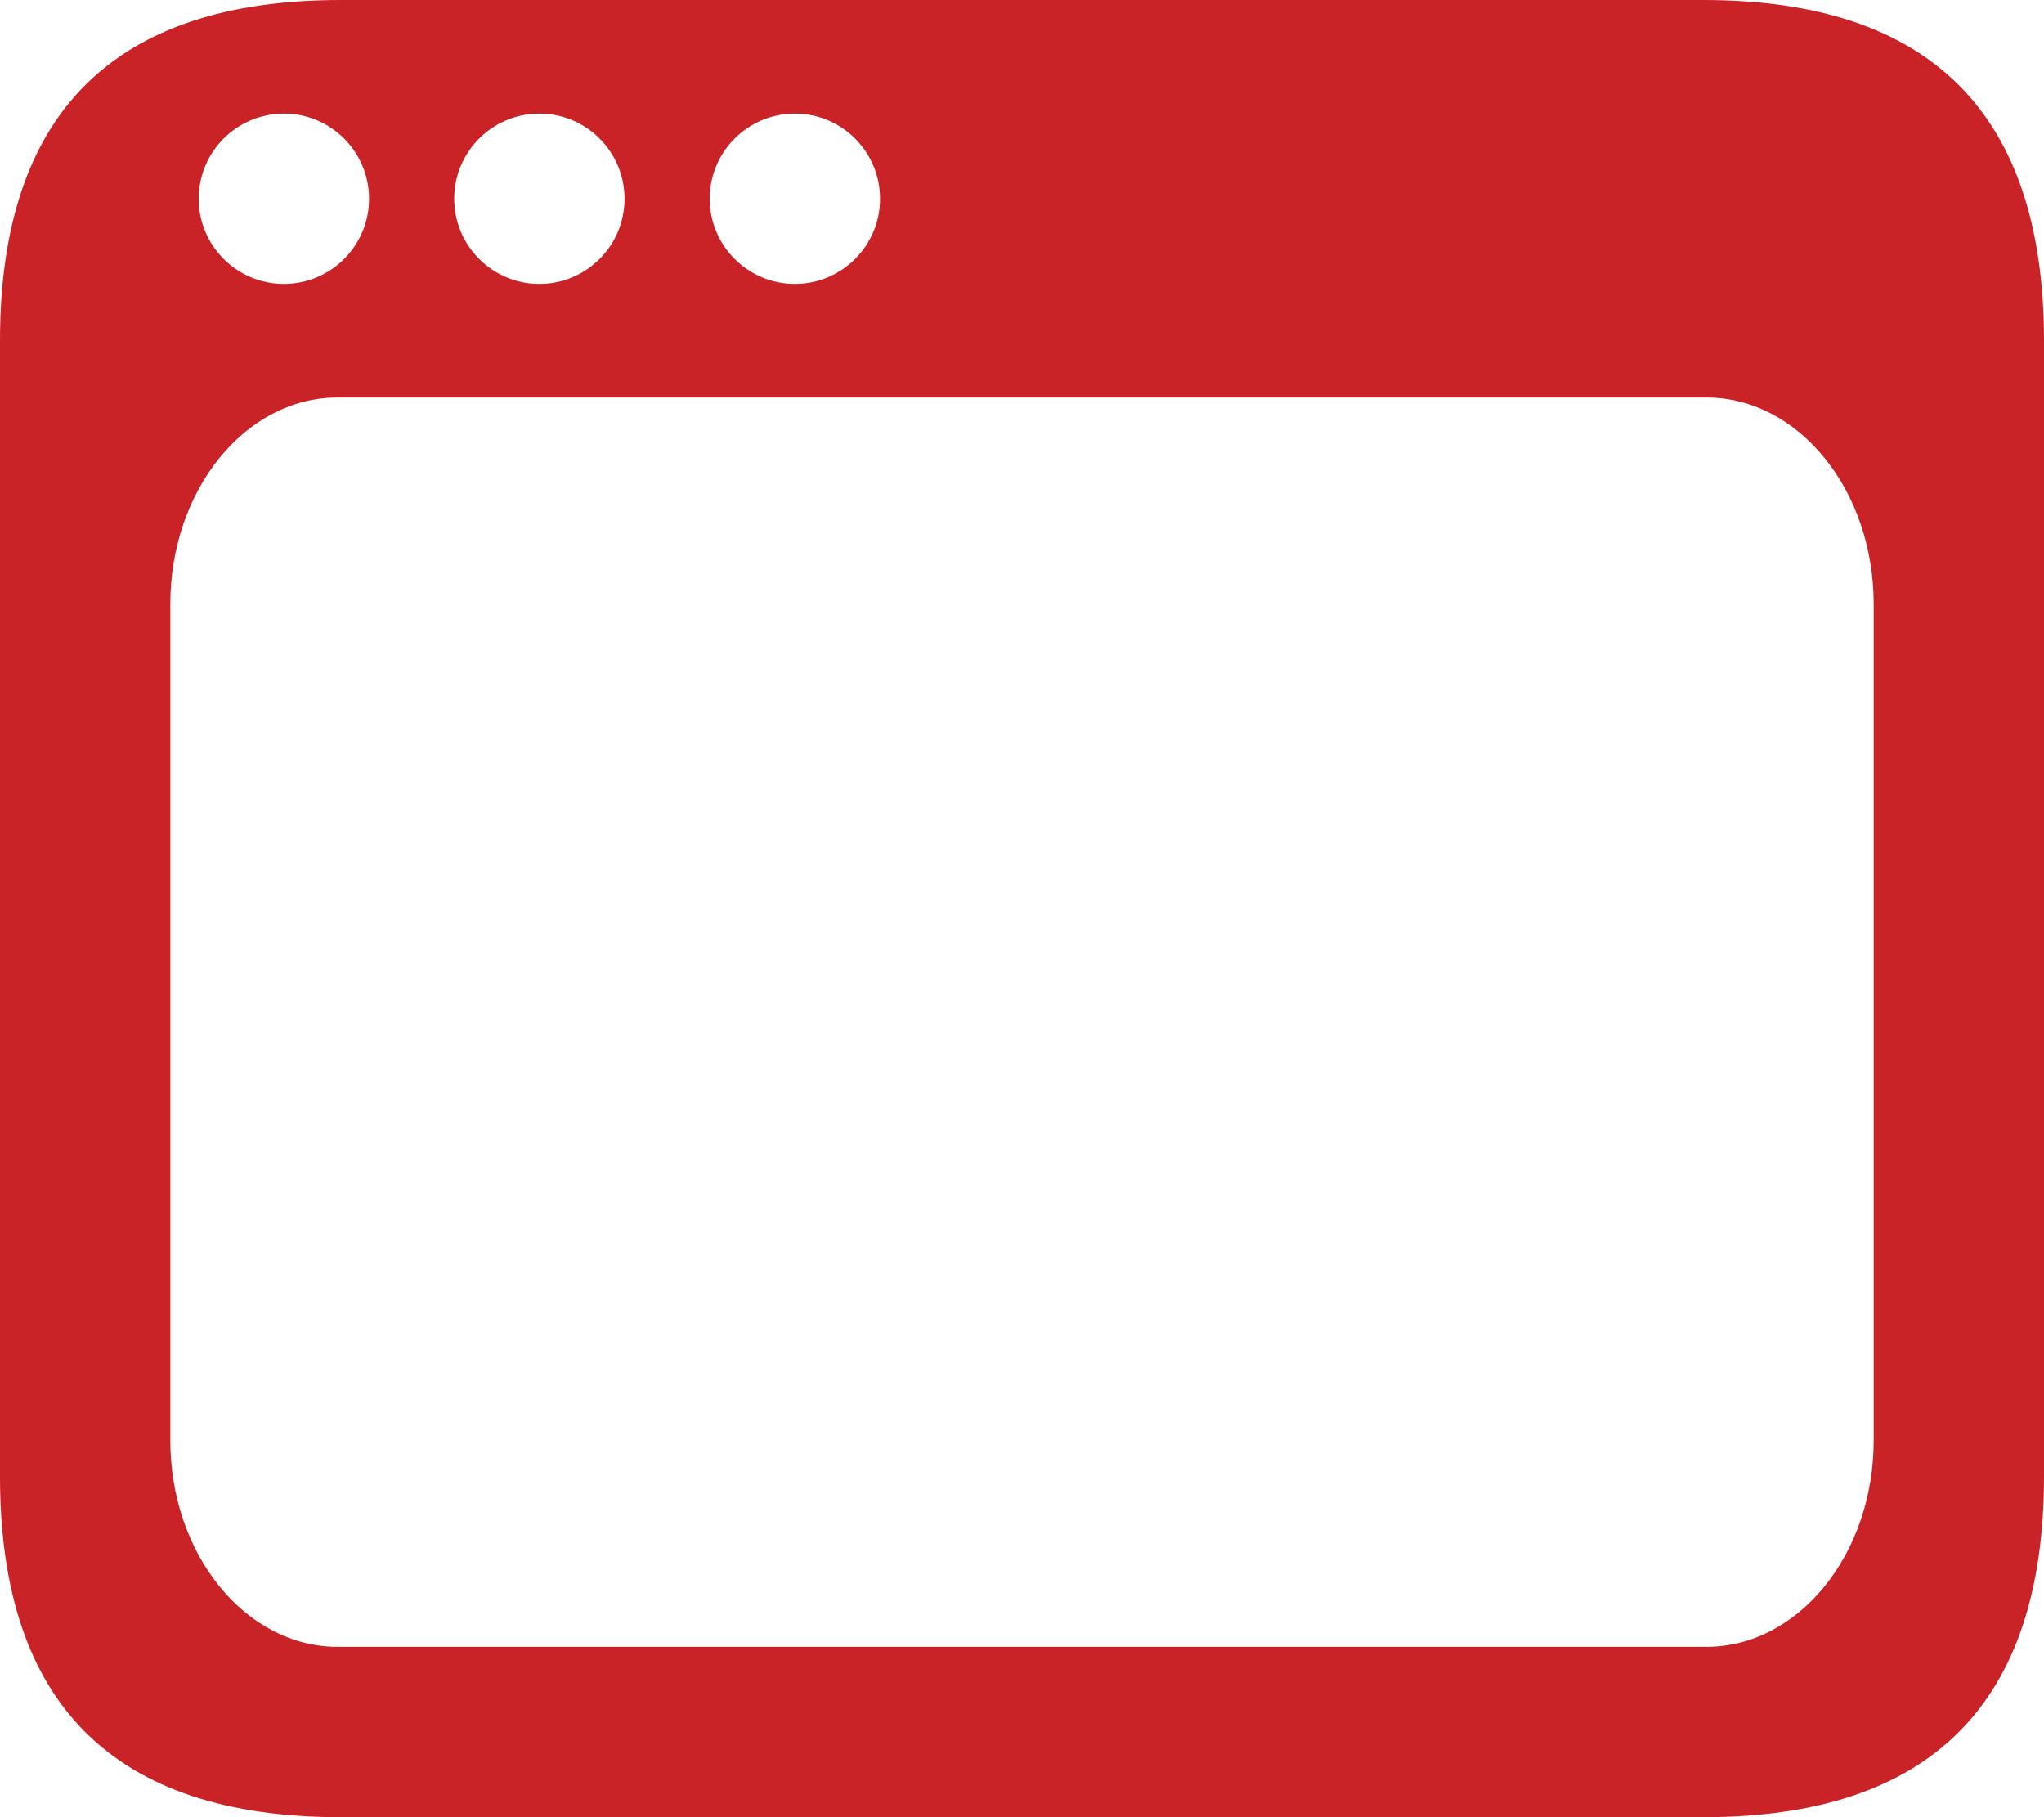 <svg xmlns="http://www.w3.org/2000/svg" width="36" height="32" viewBox="0 0 36 32"><path fill="#C92227" d="M448,32 C452,32 454,34 454,38 L454,38 L454,58 C454,62 452,64 448,64 L448,64 L424,64 C420,64 418,62 418,58 L418,58 L418,38 C418,34 420,32 424,32 L424,32 Z M448.054,39 L423.946,39 C422.322,39 421,40.631 421,42.636 L421,42.636 L421,57.364 C421,59.369 422.322,61 423.946,61 L423.946,61 L448.054,61 C449.678,61 451,59.369 451,57.364 L451,57.364 L451,42.636 C451,40.631 449.678,39 448.054,39 L448.054,39 Z M423,34 C422.172,34 421.5,34.672 421.5,35.5 C421.5,36.328 422.172,37 423,37 C423.828,37 424.5,36.328 424.5,35.5 C424.5,34.672 423.828,34 423,34 Z M427.5,34 C426.672,34 426,34.672 426,35.5 C426,36.328 426.672,37 427.5,37 C428.328,37 429,36.328 429,35.5 C429,34.672 428.328,34 427.5,34 Z M432,34 C431.172,34 430.5,34.672 430.5,35.5 C430.5,36.328 431.172,37 432,37 C432.828,37 433.5,36.328 433.5,35.5 C433.5,34.672 432.828,34 432,34 Z" transform="translate(-418 -32)"/></svg>